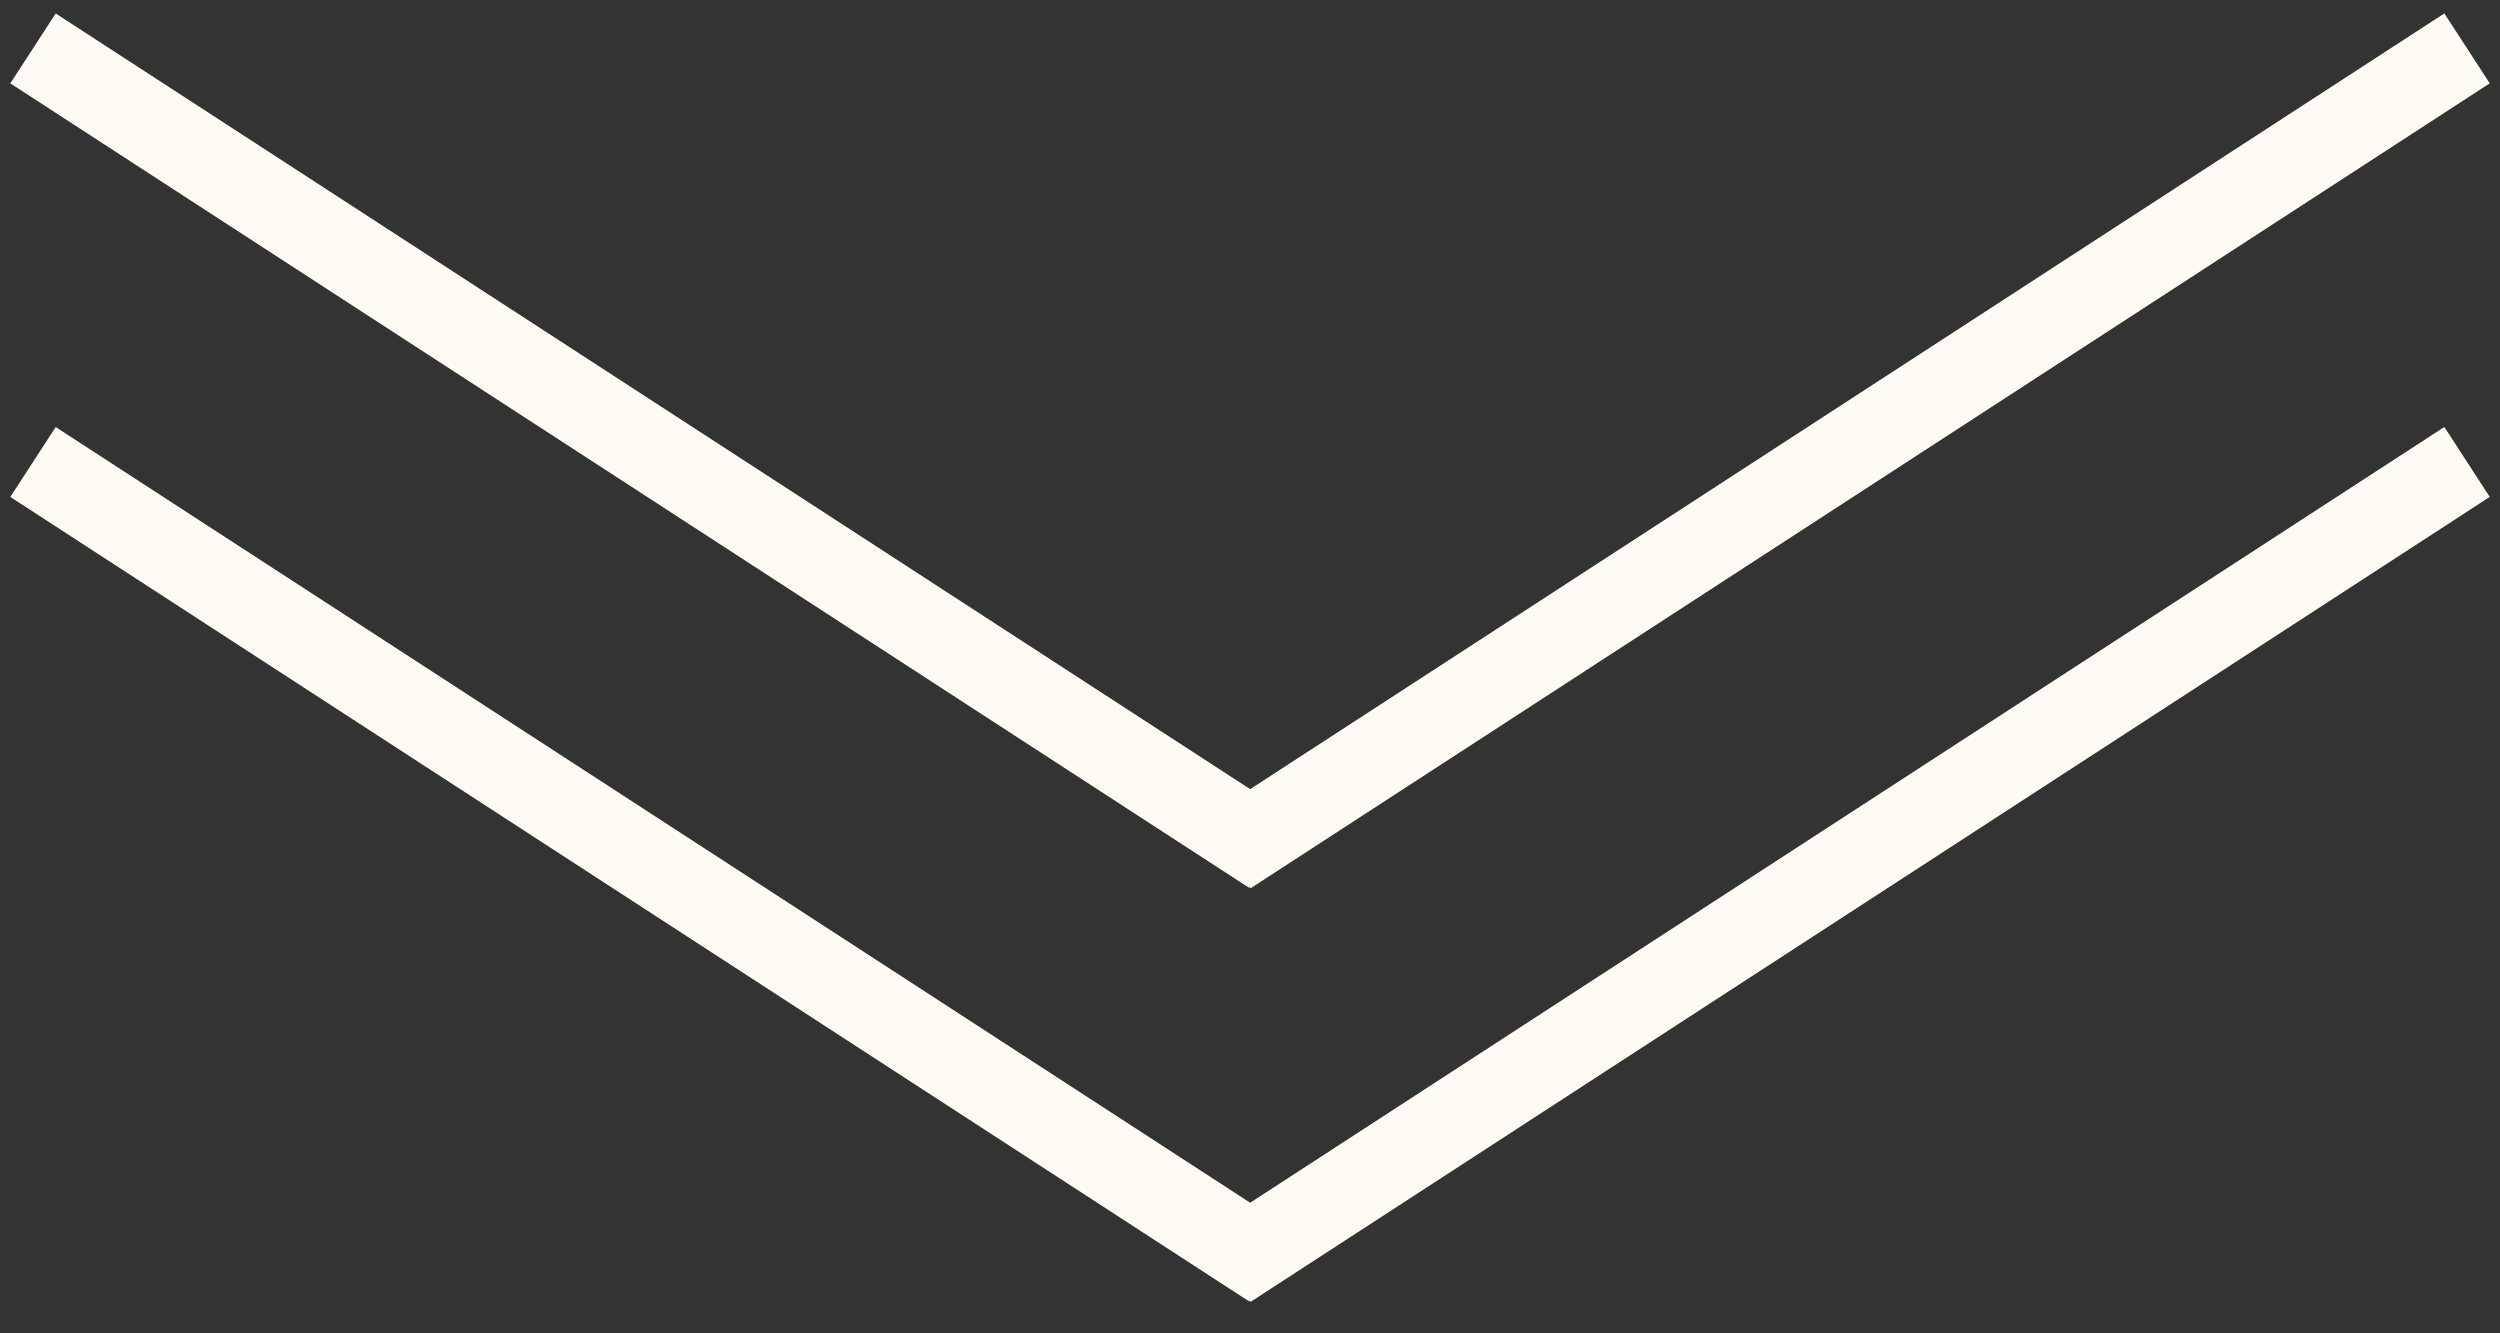 <svg width="30" height="16" viewBox="0 0 30 16" fill="none" xmlns="http://www.w3.org/2000/svg">
<rect x="0" y="0" width="30" height="16" fill="#333333" stroke="none"/>
<line x1="0.396" y1="0.581" x2="15.261" y2="10.234" stroke="#FFFAF3"/>
<line y1="-0.5" x2="17.724" y2="-0.5" transform="matrix(-0.839 0.545 0.545 0.839 29.877 1)" stroke="#FFFAF3"/>
<line x1="0.396" y1="5.544" x2="15.261" y2="15.197" stroke="#FFFAF3"/>
<line y1="-0.5" x2="17.724" y2="-0.5" transform="matrix(-0.839 0.545 0.545 0.839 29.877 5.963)" stroke="#FFFAF3"/>
</svg>
